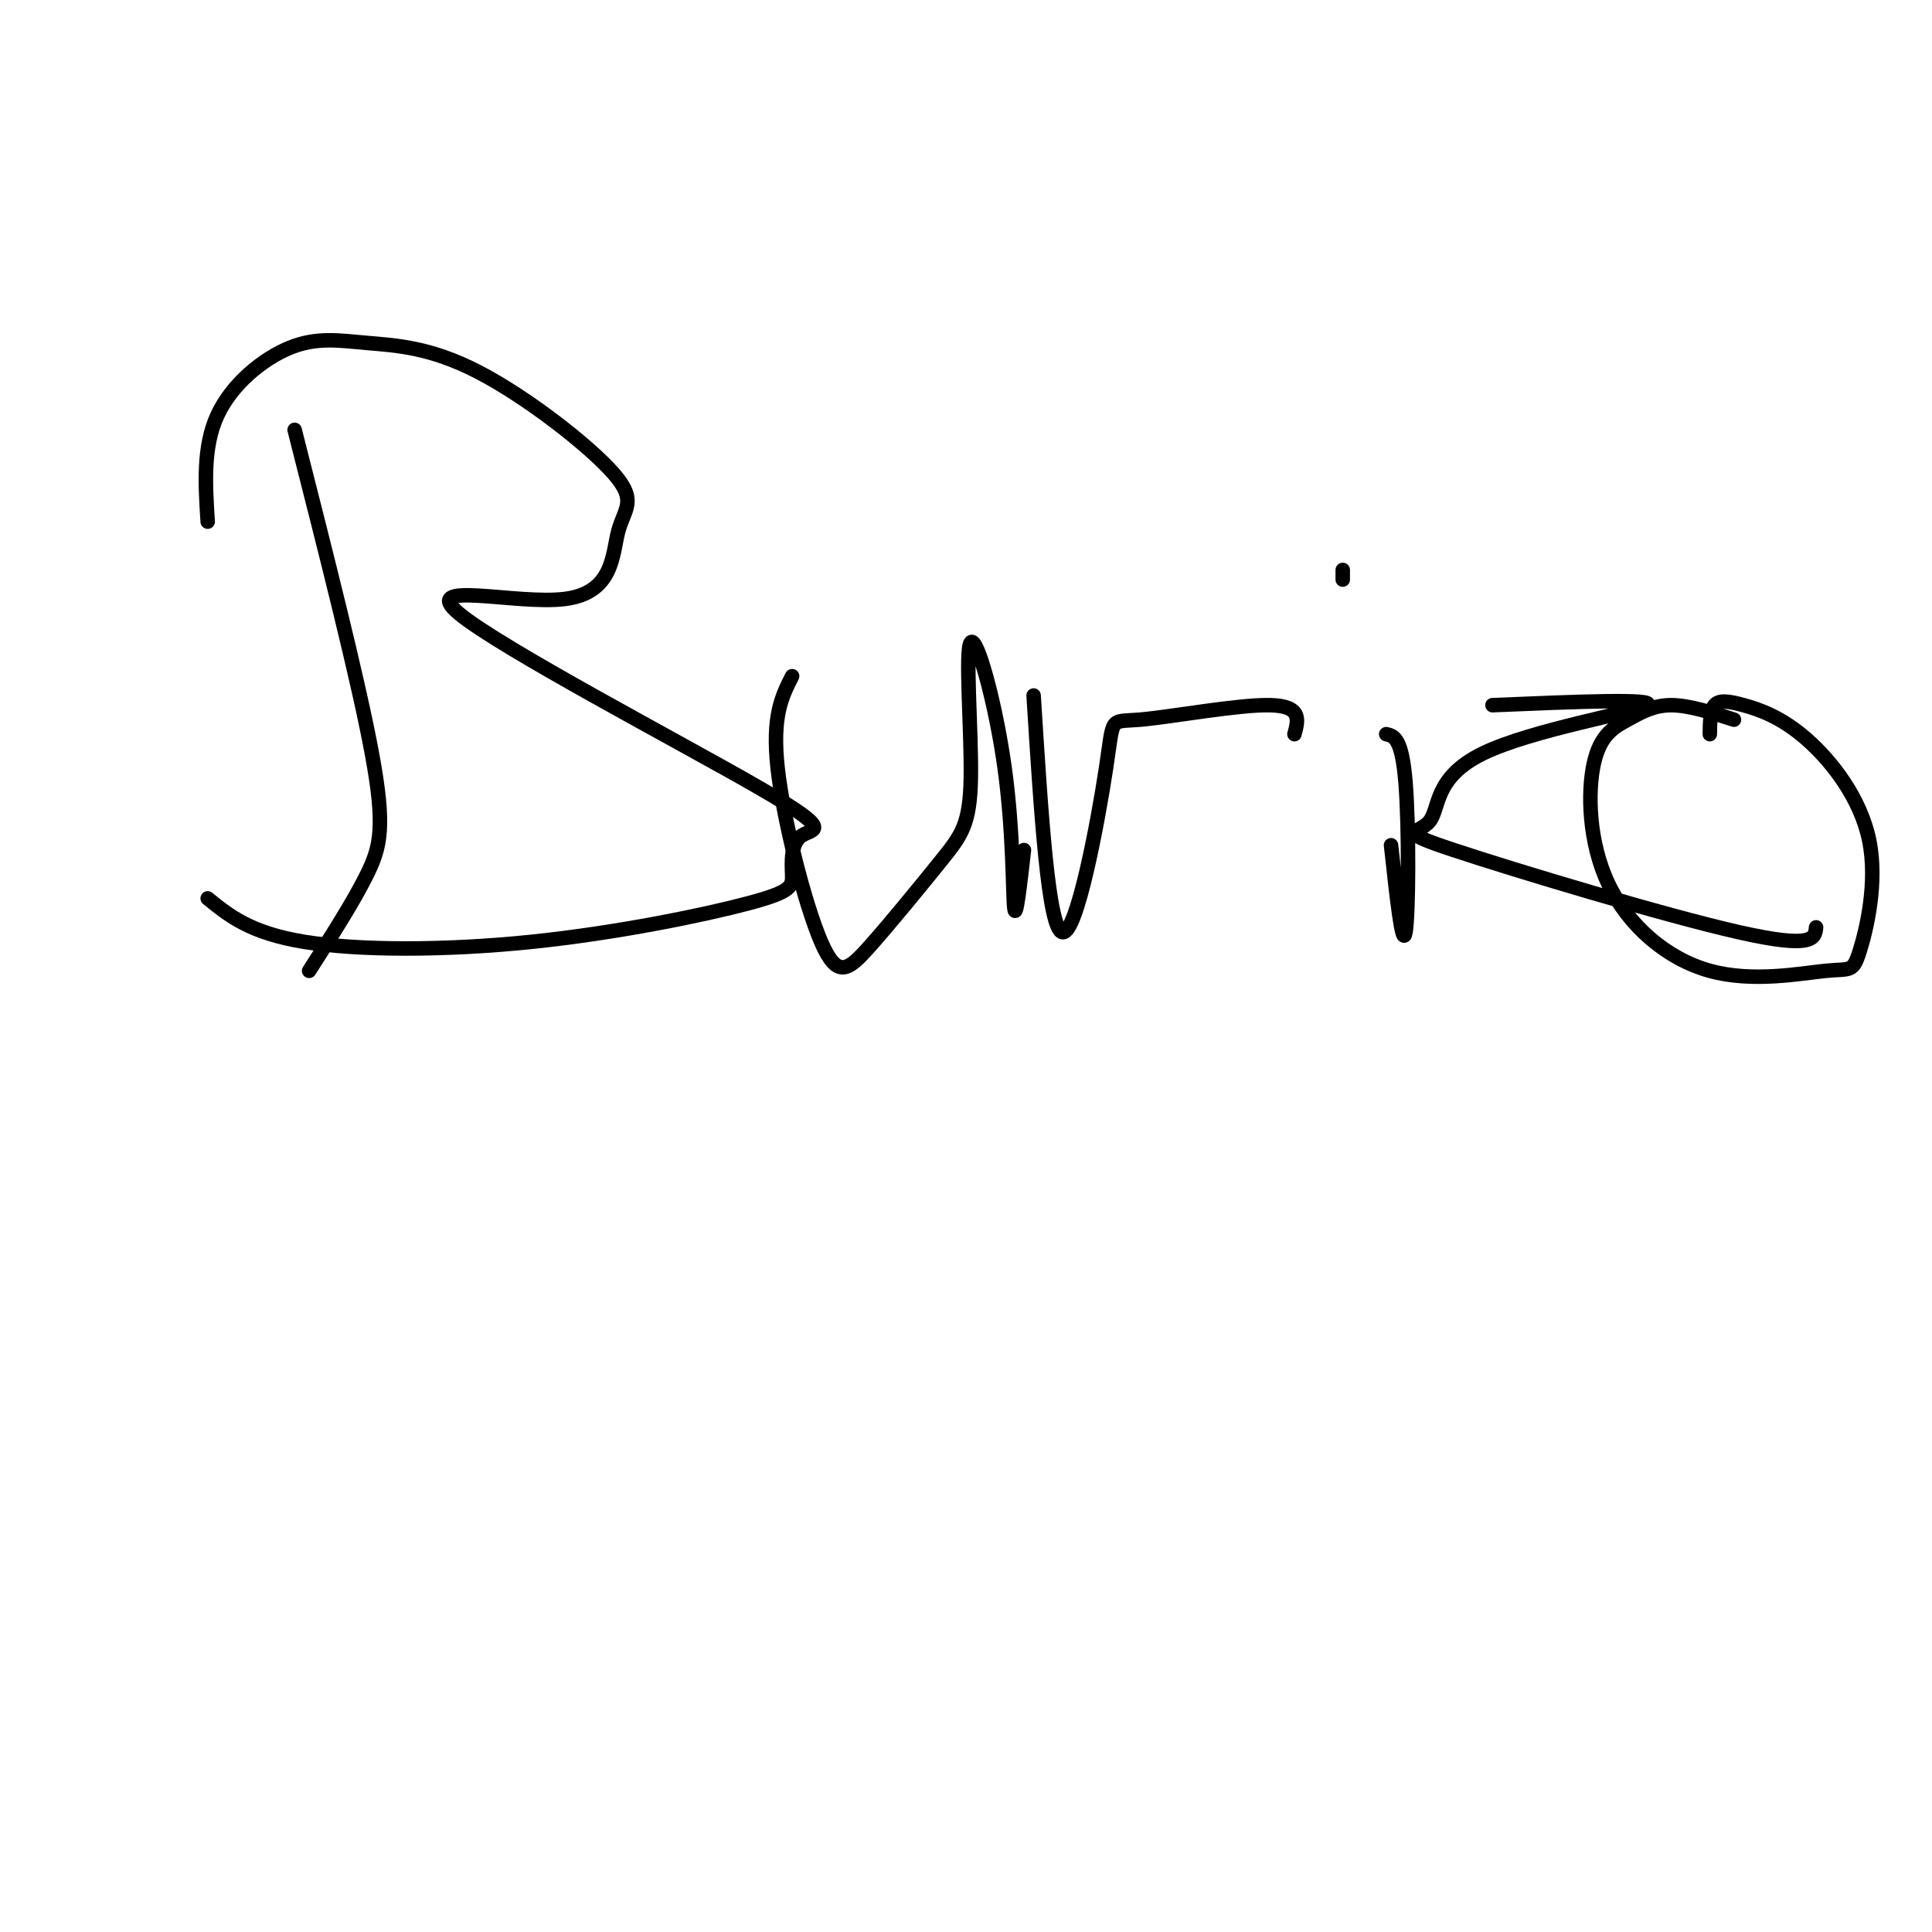 <svg viewBox='0 0 400 400' version='1.1' xmlns='http://www.w3.org/2000/svg' xmlns:xlink='http://www.w3.org/1999/xlink'><g fill='none' stroke='#000000' stroke-width='3' stroke-linecap='round' stroke-linejoin='round'><path d='M61,89c6.600,25.956 13.200,51.911 16,67c2.800,15.089 1.800,19.311 -1,25c-2.800,5.689 -7.400,12.844 -12,20'/><path d='M43,108c-0.495,-7.751 -0.989,-15.502 2,-22c2.989,-6.498 9.462,-11.745 15,-14c5.538,-2.255 10.139,-1.520 16,-1c5.861,0.520 12.980,0.823 23,6c10.020,5.177 22.942,15.228 28,21c5.058,5.772 2.251,7.267 1,12c-1.251,4.733 -0.948,12.706 -11,14c-10.052,1.294 -30.459,-4.091 -22,3c8.459,7.091 45.783,26.657 62,36c16.217,9.343 11.327,8.464 9,10c-2.327,1.536 -2.090,5.486 -2,8c0.090,2.514 0.035,3.591 -9,6c-9.035,2.409 -27.048,6.148 -45,8c-17.952,1.852 -35.843,1.815 -47,0c-11.157,-1.815 -15.578,-5.407 -20,-9'/><path d='M164,140c-2.092,4.112 -4.183,8.224 -3,19c1.183,10.776 5.641,28.215 9,36c3.359,7.785 5.618,5.916 10,1c4.382,-4.916 10.885,-12.881 15,-18c4.115,-5.119 5.840,-7.394 6,-17c0.160,-9.606 -1.246,-26.544 0,-28c1.246,-1.456 5.143,12.570 7,26c1.857,13.430 1.673,26.266 2,29c0.327,2.734 1.163,-4.633 2,-12'/><path d='M214,144c1.522,24.290 3.043,48.581 6,49c2.957,0.419 7.349,-23.032 9,-34c1.651,-10.968 0.560,-9.453 7,-10c6.440,-0.547 20.411,-3.156 27,-3c6.589,0.156 5.794,3.078 5,6'/><path d='M287,152c1.622,0.378 3.244,0.756 4,10c0.756,9.244 0.644,27.356 0,31c-0.644,3.644 -1.822,-7.178 -3,-18'/><path d='M278,118c0.000,0.000 0.000,2.000 0,2'/><path d='M309,146c17.120,-0.720 34.240,-1.439 32,0c-2.240,1.439 -23.841,5.038 -34,10c-10.159,4.962 -8.878,11.289 -11,14c-2.122,2.711 -7.648,1.807 5,6c12.648,4.193 43.471,13.484 59,17c15.529,3.516 15.765,1.258 16,-1'/><path d='M359,149c-4.679,-1.499 -9.359,-2.997 -13,-3c-3.641,-0.003 -6.244,1.490 -9,3c-2.756,1.510 -5.664,3.038 -7,9c-1.336,5.962 -1.101,16.357 3,25c4.101,8.643 12.066,15.534 21,18c8.934,2.466 18.835,0.507 24,0c5.165,-0.507 5.594,0.438 7,-4c1.406,-4.438 3.788,-14.258 2,-23c-1.788,-8.742 -7.747,-16.405 -13,-21c-5.253,-4.595 -9.799,-6.122 -13,-7c-3.201,-0.878 -5.057,-1.108 -6,0c-0.943,1.108 -0.971,3.554 -1,6'/></g>
</svg>